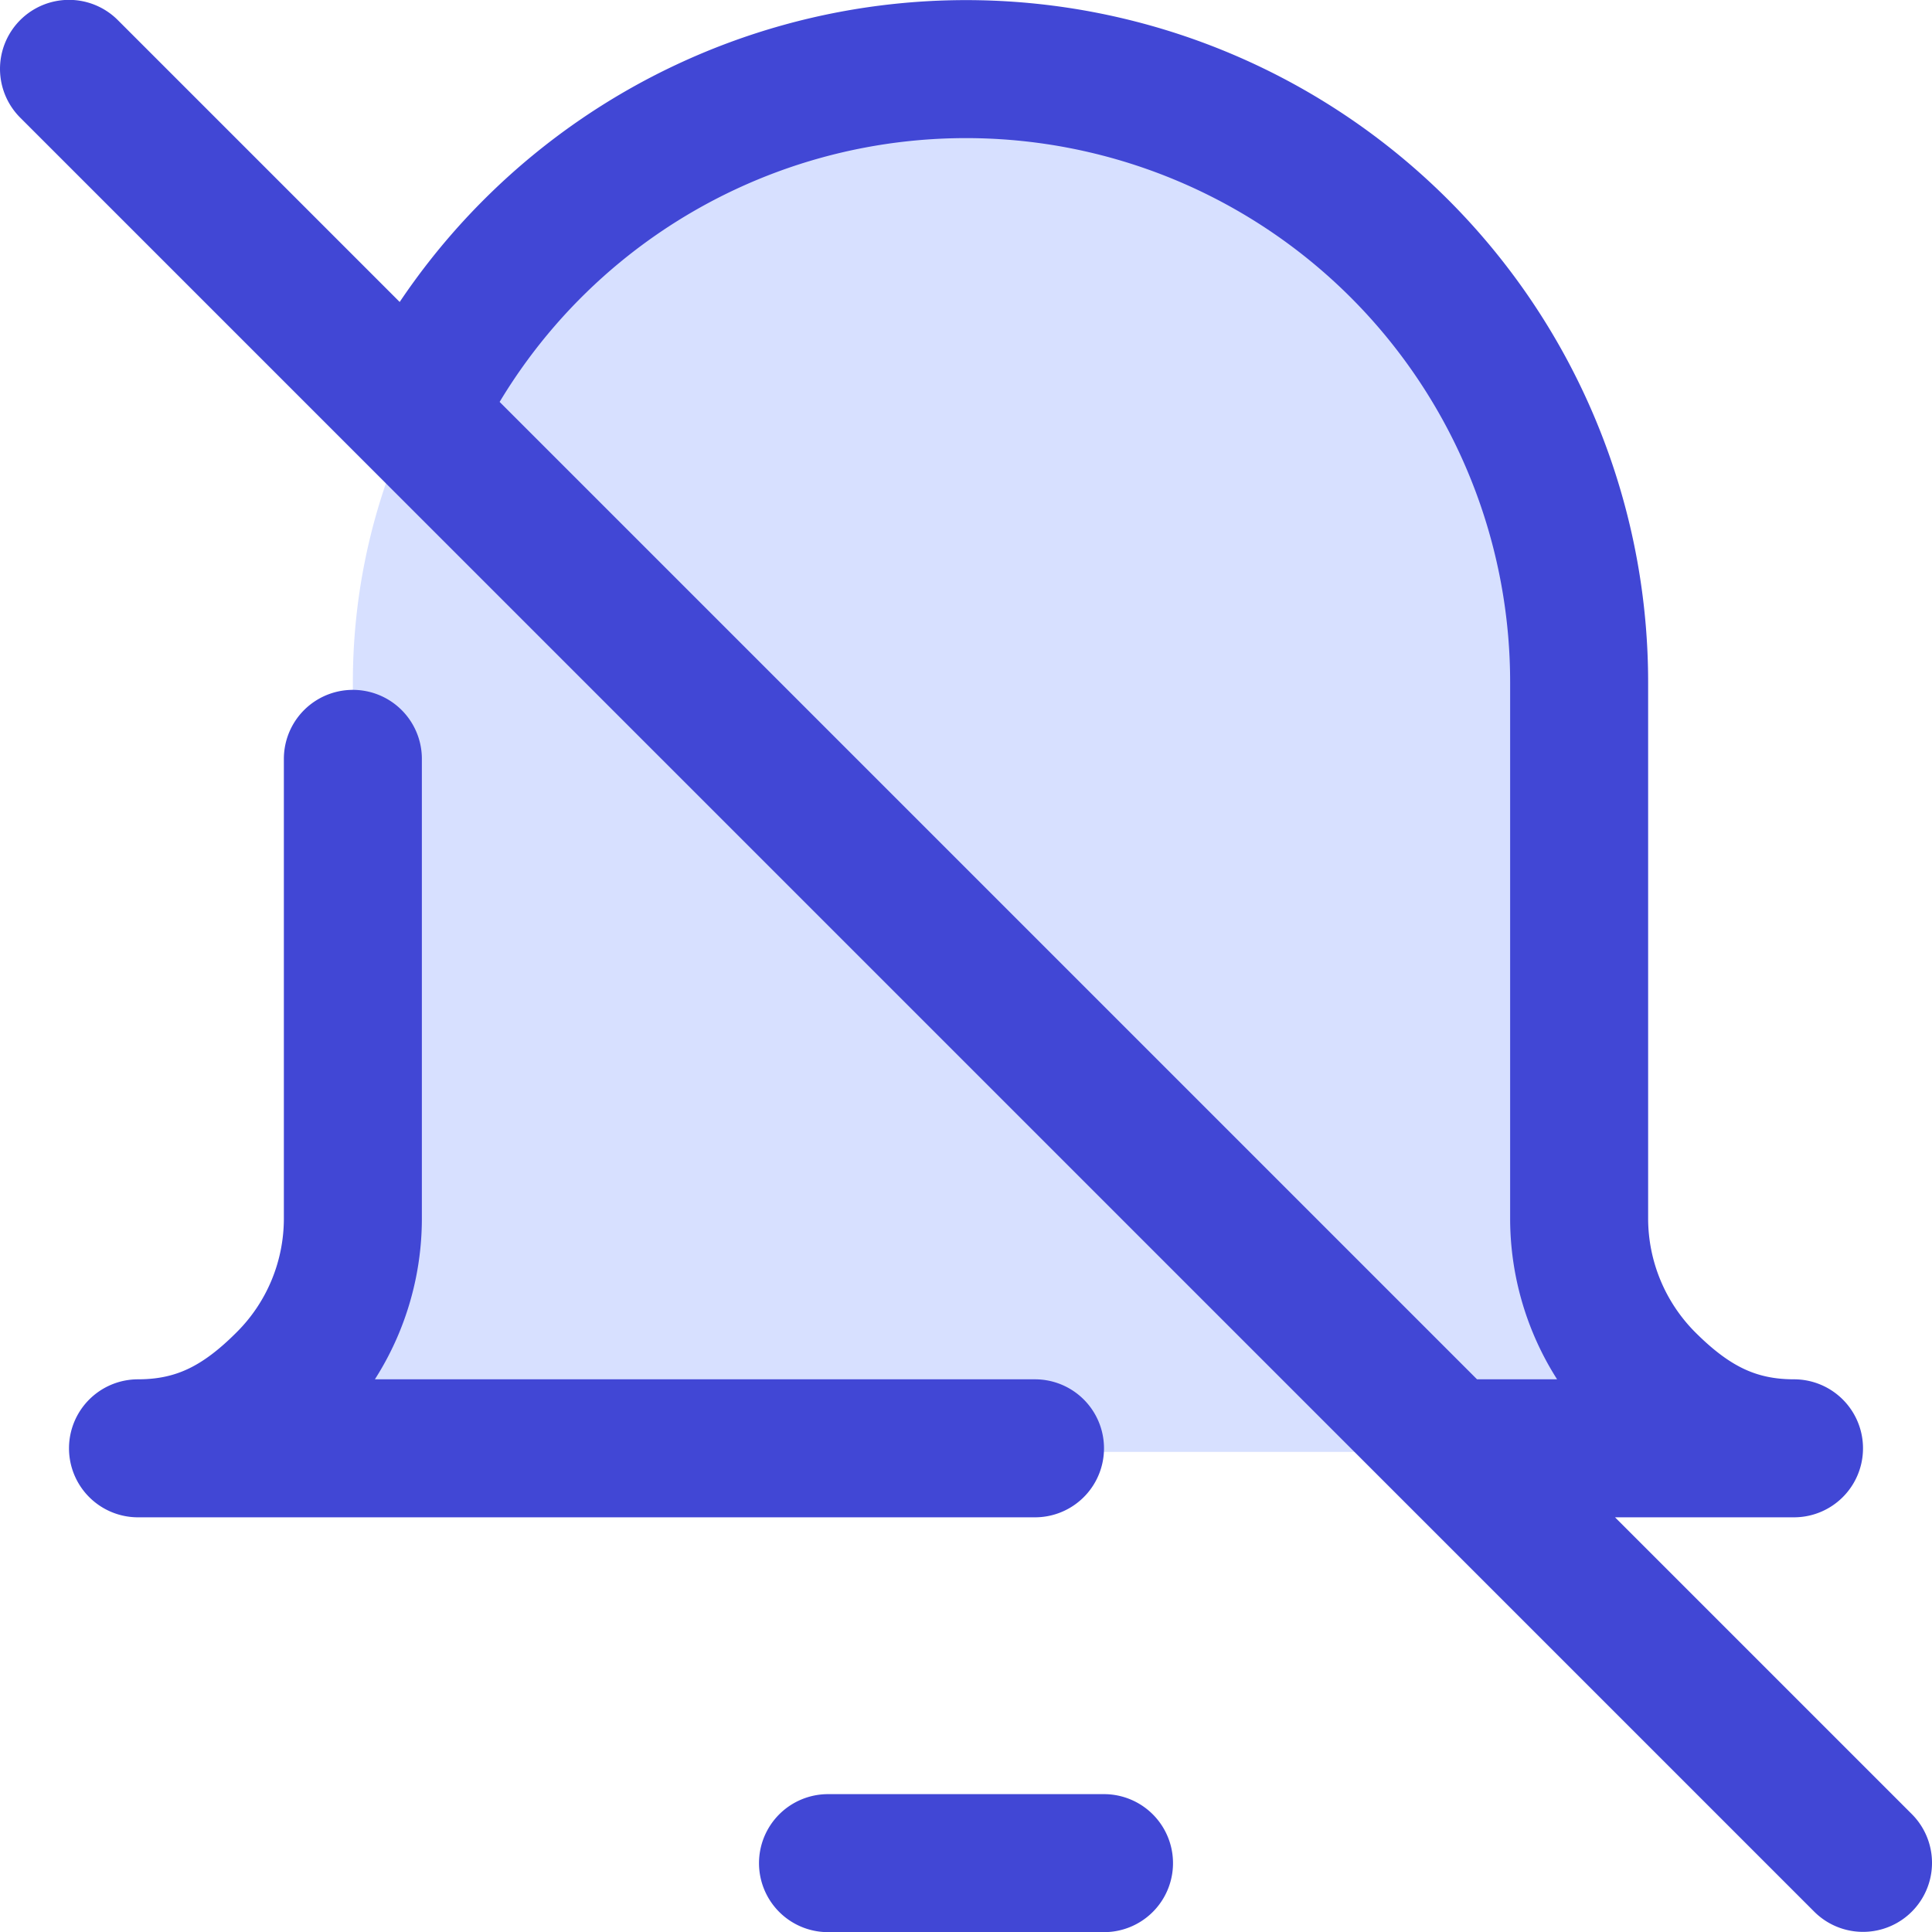 <svg width="200" height="200" xmlns="http://www.w3.org/2000/svg" viewBox="0 0 14 14"><g fill="none"><path fill="#d7e0ff" d="M11.443 4.942a4.443 4.443 0 0 0-8.886 0v3.913c0 .442-.175.865-.488 1.178c-.312.312-.627.488-1.069.488h12c-.442 0-.757-.176-1.07-.488a1.67 1.67 0 0 1-.487-1.178z"/><path stroke="#4147d5" stroke-linecap="round" stroke-linejoin="round" d="m13.5 13.499l-13-13m10 9.996H13c-.442 0-.757-.175-1.07-.488a1.67 1.67 0 0 1-.487-1.178V4.942a4.443 4.443 0 0 0-8.42-1.979M6 13.501h2M2.557 5.499v3.33c0 .442-.175.866-.488 1.178c-.312.313-.627.488-1.069.488h6.5"/></g></svg>
